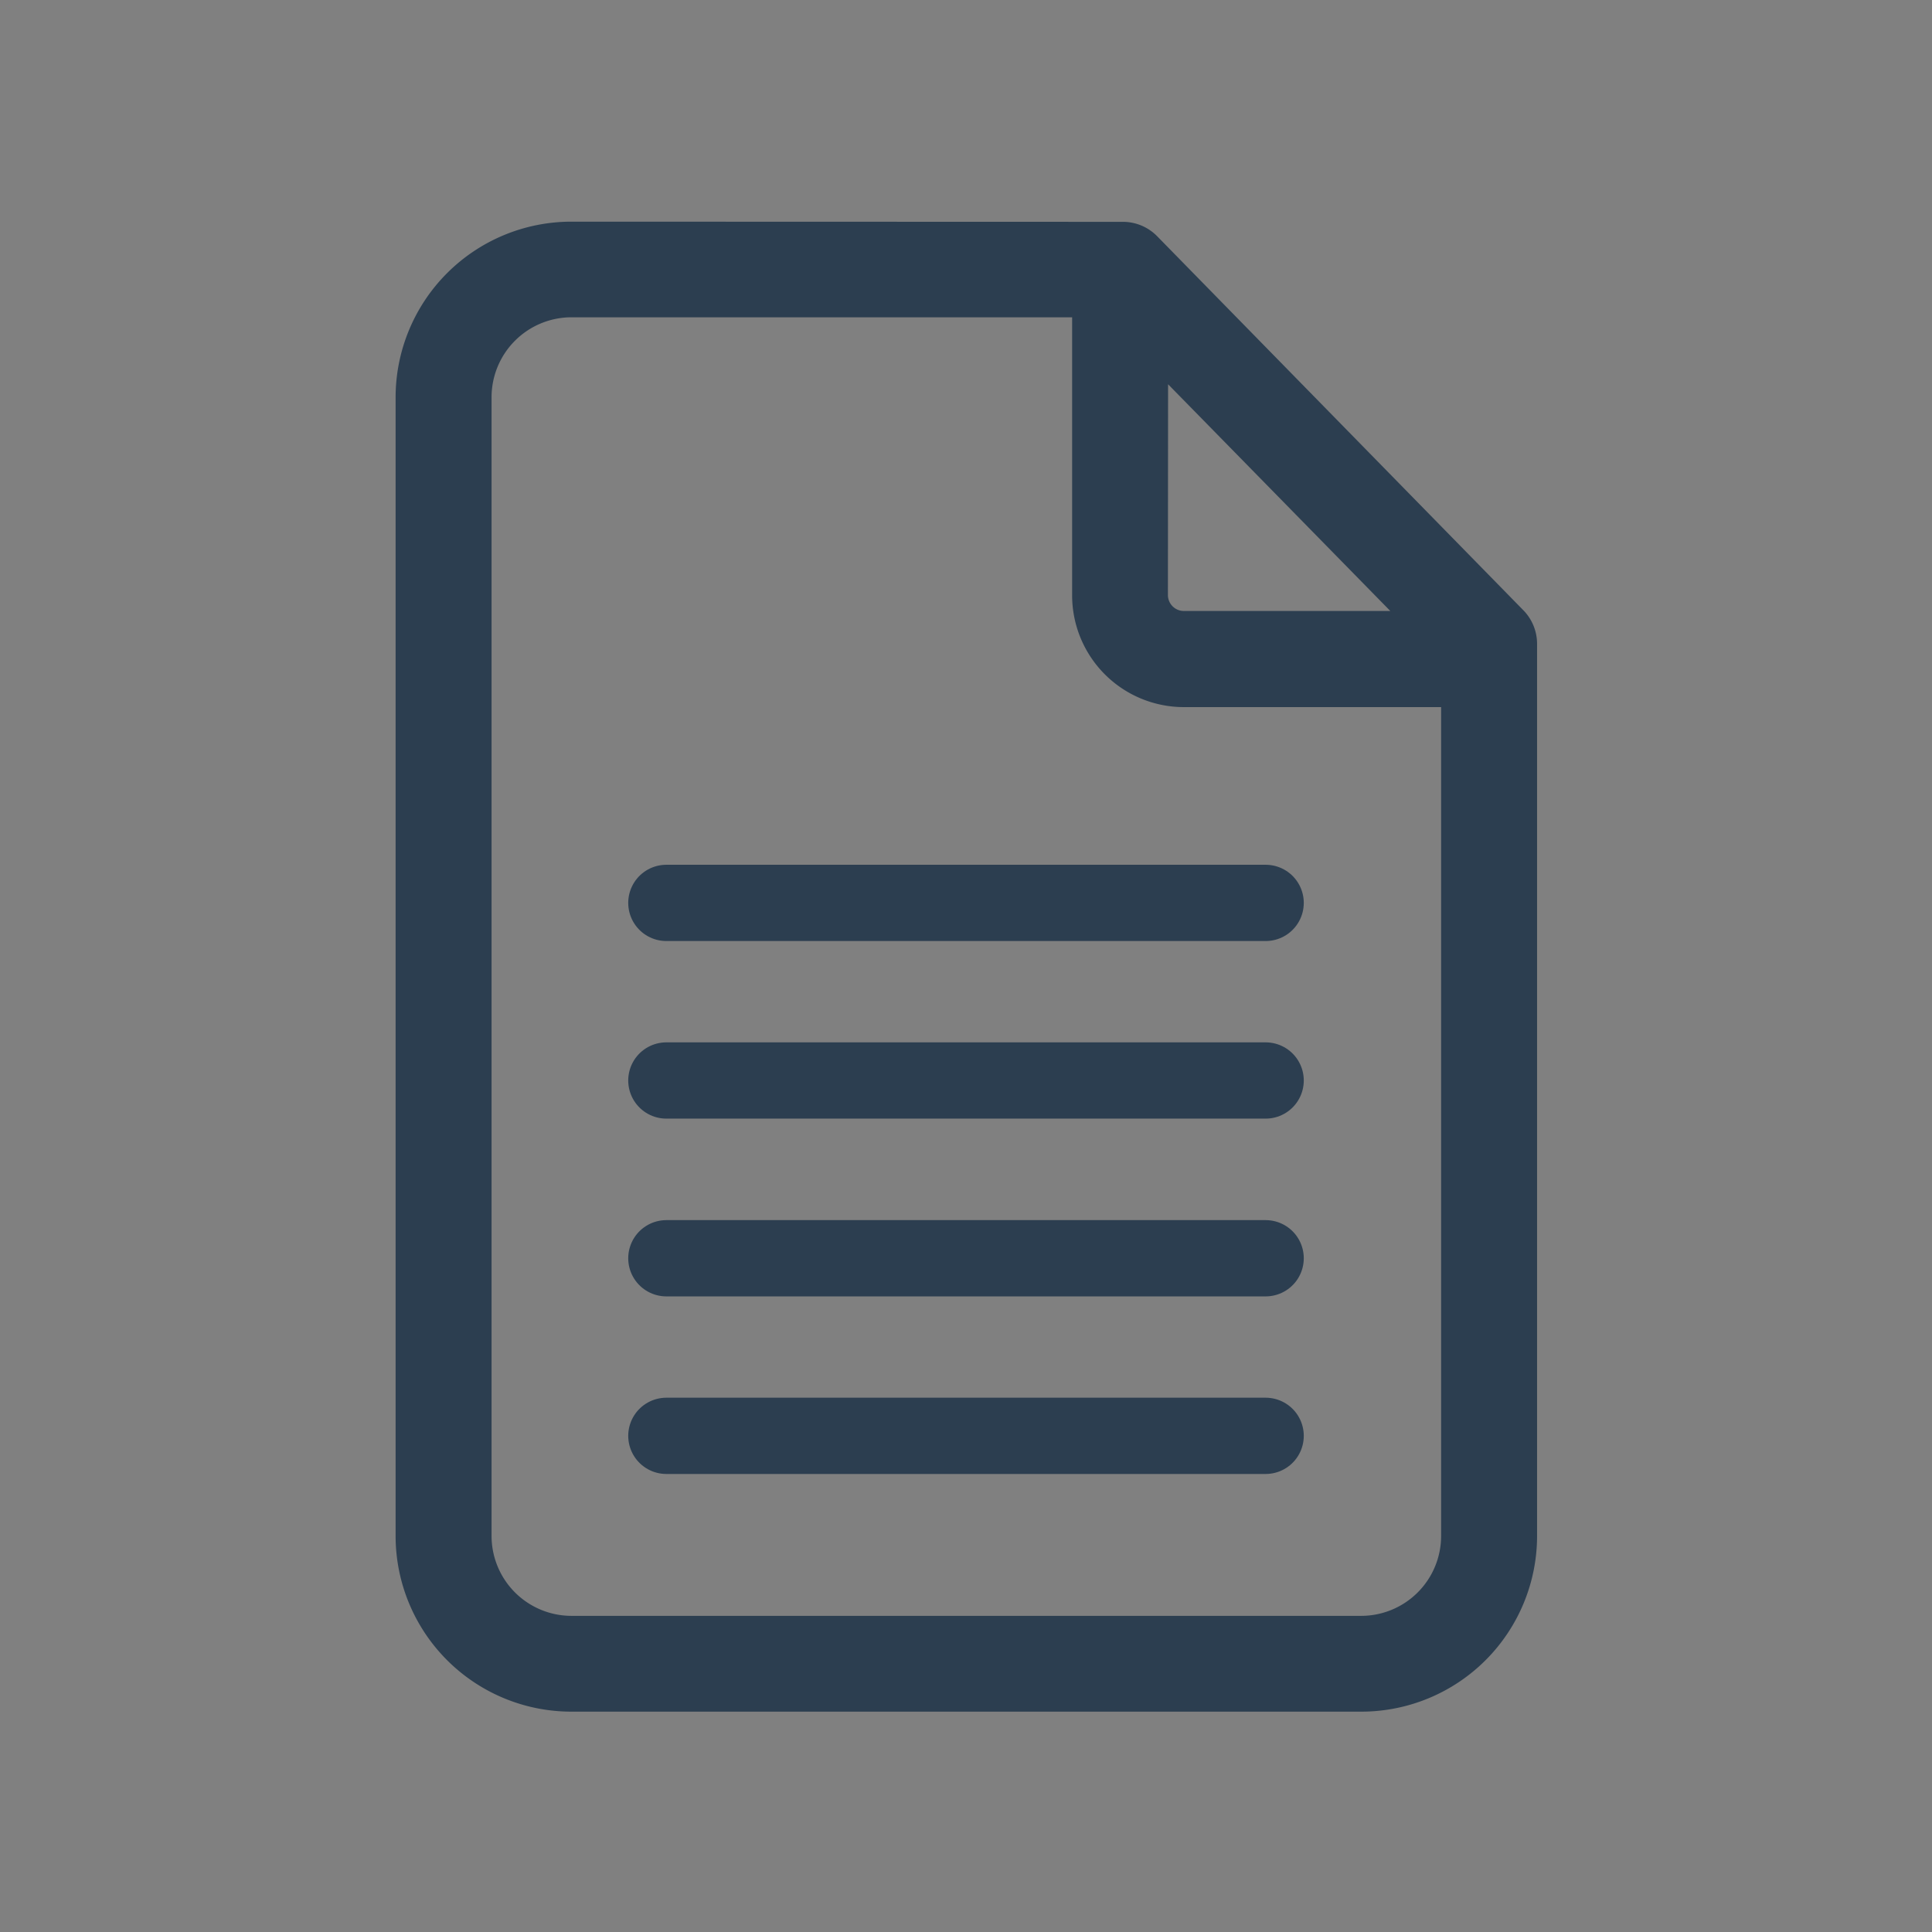 <?xml version="1.0" encoding="UTF-8" standalone="no"?>
<!-- Created with Inkscape (http://www.inkscape.org/) -->

<svg
   xmlns:dc="http://purl.org/dc/elements/1.1/"
   xmlns:cc="http://creativecommons.org/ns#"
   xmlns:rdf="http://www.w3.org/1999/02/22-rdf-syntax-ns#"
   xmlns:svg="http://www.w3.org/2000/svg"
   xmlns="http://www.w3.org/2000/svg"
   xmlns:sodipodi="http://sodipodi.sourceforge.net/DTD/sodipodi-0.dtd"
   xmlns:inkscape="http://www.inkscape.org/namespaces/inkscape"
   width="10.716mm"
   height="10.716mm"
   viewBox="0 0 10.716 10.716"
   version="1.1"
   id="svg2958"
   inkscape:version="0.92.5 (2060ec1f9f, 2020-04-08)"
   sodipodi:docname="kc-priprava-dokumentu.svg">
  <rect x="0" y="0" width="10.716" height="10.716" fill="#808080" stroke="none"/>
  <defs
     id="defs2952" />
  <sodipodi:namedview
     id="base"
     pagecolor="#ffffff"
     bordercolor="#666666"
     borderopacity="1.0"
     inkscape:pageopacity="0.0"
     inkscape:pageshadow="2"
     inkscape:zoom="11.2"
     inkscape:cx="48.073378"
     inkscape:cy="15.001654"
     inkscape:document-units="mm"
     inkscape:current-layer="layer1"
     showgrid="false"
     fit-margin-top="0"
     fit-margin-left="0"
     fit-margin-right="0"
     fit-margin-bottom="0"
     inkscape:window-width="1920"
     inkscape:window-height="1016"
     inkscape:window-x="0"
     inkscape:window-y="27"
     inkscape:window-maximized="1" />
  <g
     inkscape:label="Layer 1"
     inkscape:groupmode="layer"
     id="layer1"
     transform="translate(-103.499,-98.874)">
    <g
       transform="translate(-12.976,-204.916)"
       id="g3095">
      <path
         transform="matrix(0.924,0,0,0.924,98.065,244.905)"
         d="m 23.354,65.059 a 1.055,1.055 0 0 0 -1.055,1.055 v 6.834 a 1.055,1.055 0 0 0 1.055,1.055 h 4.742 a 1.055,1.055 0 0 0 1.055,-1.055 v -5.355 a 0.288,0.288 0 0 0 -0.082,-0.201 l -2.199,-2.246 a 0.288,0.288 0 0 0 -0.205,-0.086 z m 0,0.574 h 3.006 v 1.668 a 0.671,0.671 0 0 0 0.672,0.672 h 1.543 v 4.975 a 0.48,0.48 0 0 1 -0.479,0.48 H 23.354 A 0.48,0.48 0 0 1 22.875,72.947 v -6.834 a 0.48,0.48 0 0 1 0.479,-0.48 z m 3.582,0.402 1.334,1.361 H 27.031 a 0.096,0.096 0 0 1 -0.096,-0.096 z"
         id="path7058-7"
         style="fill:#2c3e50;stroke-width:0.096"
         inkscape:original="M 23.353516 65.058594 A 1.0549676 1.0549676 0 0 0 22.298828 66.113281 L 22.298828 72.947266 A 1.0549676 1.0549676 0 0 0 23.353516 74.001953 L 28.095703 74.001953 A 1.0549676 1.0549676 0 0 0 29.150391 72.947266 L 29.150391 67.591797 A 0.28771843 0.28771843 0 0 0 29.068359 67.390625 L 26.869141 65.144531 A 0.28771843 0.28771843 0 0 0 26.664062 65.058594 L 23.353516 65.058594 z M 23.353516 65.632812 L 26.359375 65.632812 L 26.359375 67.300781 A 0.671343 0.671343 0 0 0 27.03125 67.972656 L 28.574219 67.972656 L 28.574219 72.947266 A 0.47953074 0.47953074 0 0 1 28.095703 73.427734 L 23.353516 73.427734 A 0.47953074 0.47953074 0 0 1 22.875 72.947266 L 22.875 66.113281 A 0.47953074 0.47953074 0 0 1 23.353516 65.632812 z M 26.935547 66.035156 L 28.269531 67.396484 L 27.03125 67.396484 A 0.09590614 0.09590614 0 0 1 26.935547 67.300781 L 26.935547 66.035156 z "
         inkscape:radius="0"
         sodipodi:type="inkscape:offset" />
      <path
         inkscape:connector-curvature="0"
         id="path2648"
         d="m 120.171,308.798 h 3.324"
         style="opacity:1;vector-effect:none;fill:#ffffff;fill-opacity:0.995;stroke:#2c3e50;stroke-width:0.423;stroke-linecap:round;stroke-linejoin:miter;stroke-miterlimit:4;stroke-dasharray:none;stroke-dashoffset:0;stroke-opacity:1;marker:none;marker-start:none;marker-mid:none;marker-end:none;paint-order:normal" />
      <path
         style="opacity:1;vector-effect:none;fill:#ffffff;fill-opacity:0.995;stroke:#2c3e50;stroke-width:0.423;stroke-linecap:round;stroke-linejoin:miter;stroke-miterlimit:4;stroke-dasharray:none;stroke-dashoffset:0;stroke-opacity:1;marker:none;marker-start:none;marker-mid:none;marker-end:none;paint-order:normal"
         d="m 120.171,309.783 h 3.324"
         id="path2650"
         inkscape:connector-curvature="0" />
      <path
         inkscape:connector-curvature="0"
         id="path2652"
         d="m 120.171,310.769 h 3.324"
         style="opacity:1;vector-effect:none;fill:#ffffff;fill-opacity:0.995;stroke:#2c3e50;stroke-width:0.423;stroke-linecap:round;stroke-linejoin:miter;stroke-miterlimit:4;stroke-dasharray:none;stroke-dashoffset:0;stroke-opacity:1;marker:none;marker-start:none;marker-mid:none;marker-end:none;paint-order:normal" />
      <path
         style="opacity:1;vector-effect:none;fill:#ffffff;fill-opacity:0.995;stroke:#2c3e50;stroke-width:0.423;stroke-linecap:round;stroke-linejoin:miter;stroke-miterlimit:4;stroke-dasharray:none;stroke-dashoffset:0;stroke-opacity:1;marker:none;marker-start:none;marker-mid:none;marker-end:none;paint-order:normal"
         d="m 120.171,311.754 h 3.324"
         id="path2654"
         inkscape:connector-curvature="0" />
    </g>
  </g>
</svg>
